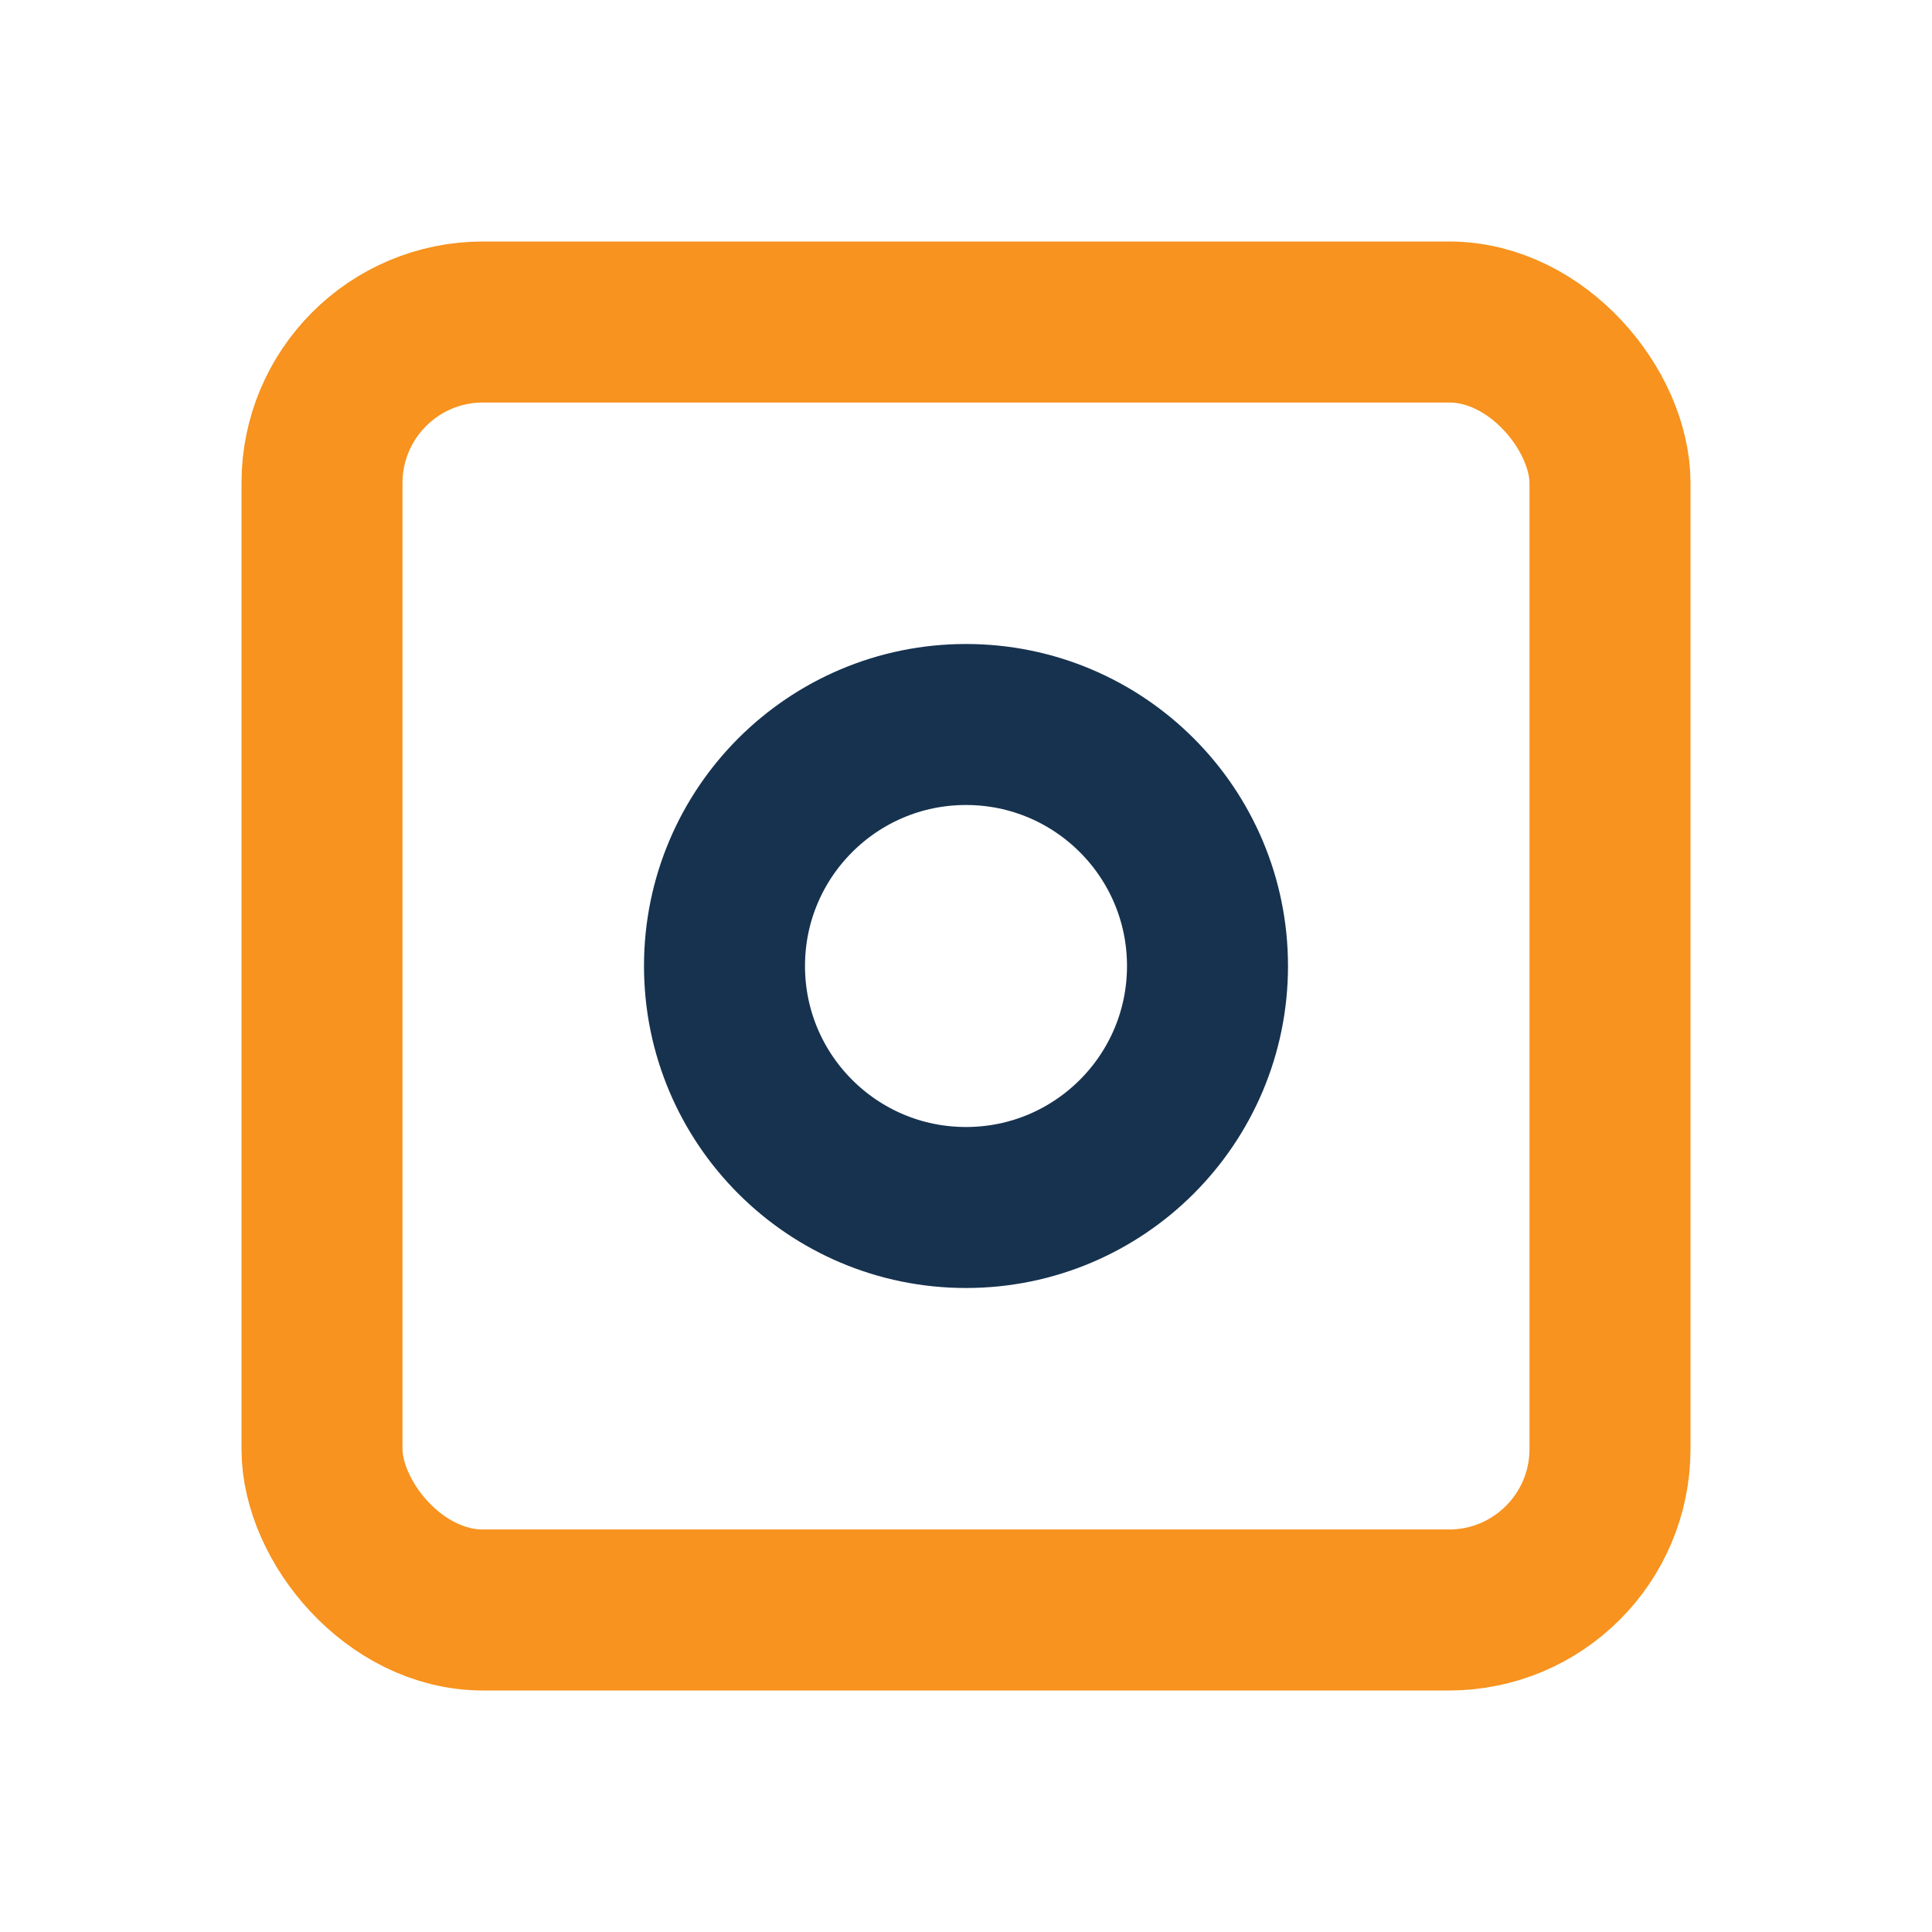 <?xml version="1.0" encoding="UTF-8"?>
<svg xmlns="http://www.w3.org/2000/svg" width="24" height="24" viewBox="0 0 24 24"><rect x="4" y="4" width="16" height="16" rx="2" fill="none" stroke="#F7931E" stroke-width="2"/><circle cx="12" cy="12" r="3" fill="none" stroke="#16324F" stroke-width="2"/></svg>